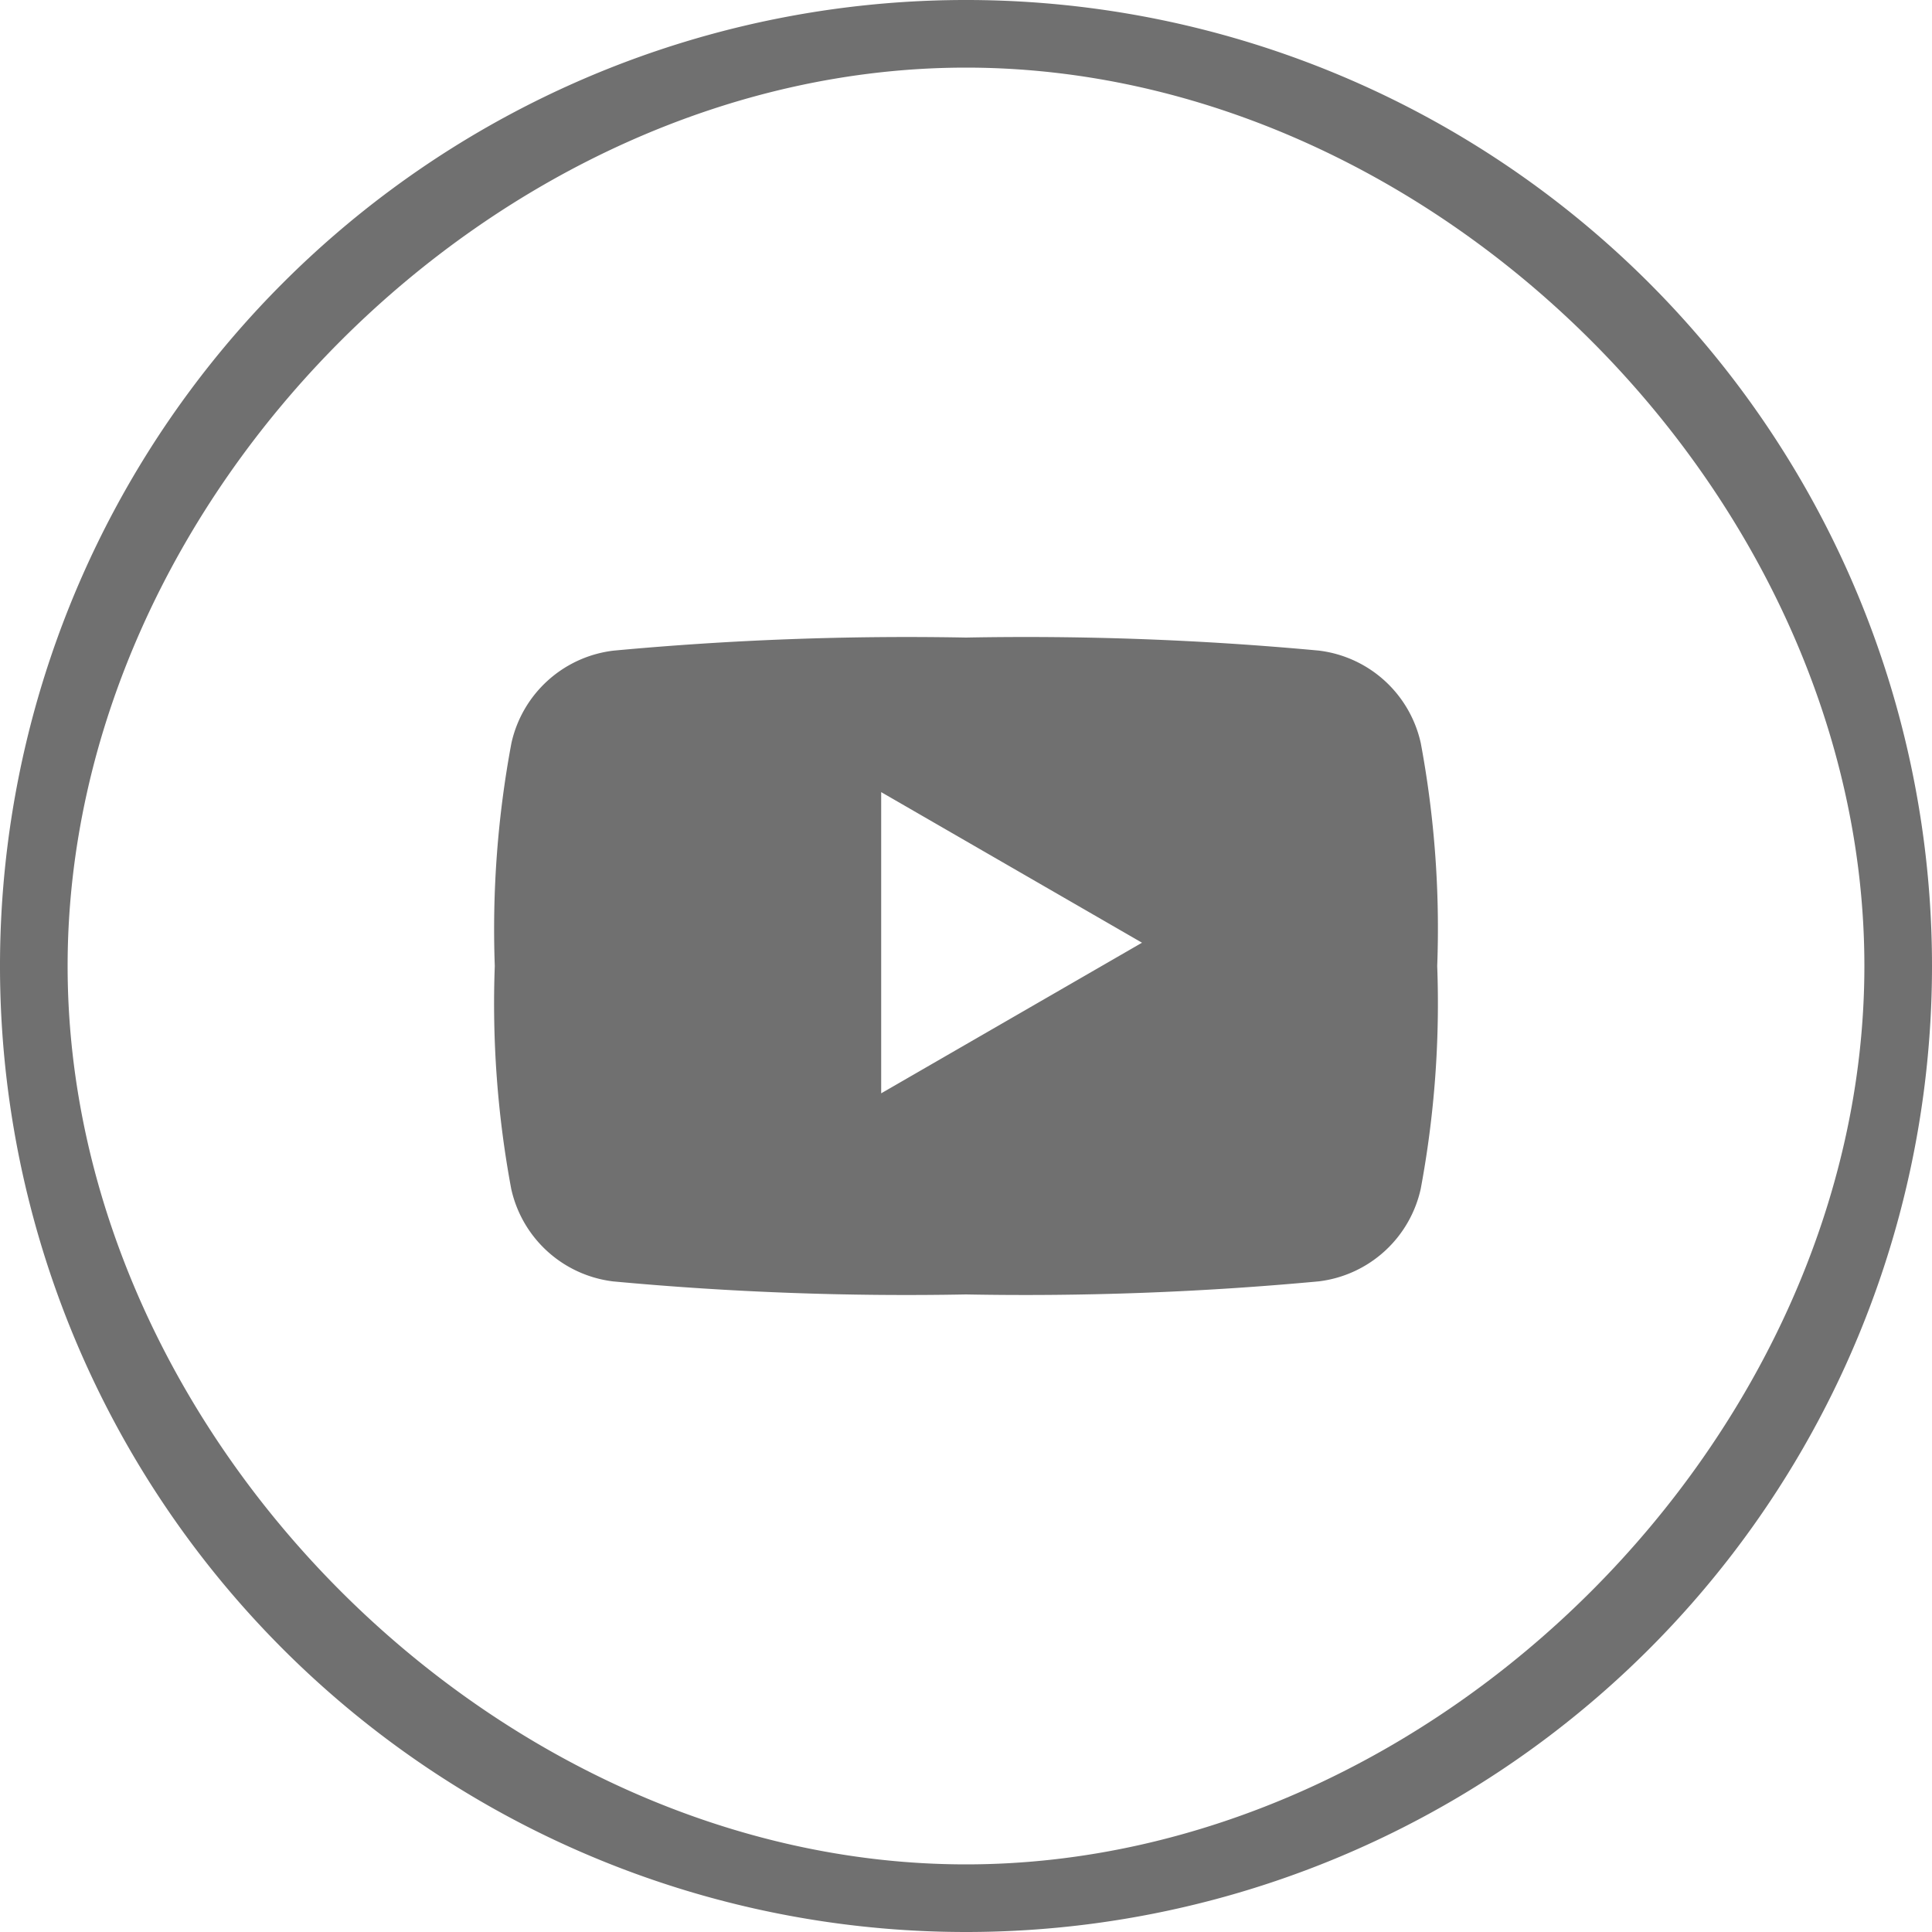 <svg id="Page-1" xmlns="http://www.w3.org/2000/svg" width="40" height="40" viewBox="0 0 40 40">
  <g id="YouTube">
    <path id="Oval-1" d="M40,20A20,20,0,1,0,20,40,20,20,0,0,0,40,20Zm-1.4,0c0-9.72-8.88-18.6-18.6-18.6S1.4,10.28,1.4,20,10.28,38.6,20,38.6,38.6,29.72,38.6,20Zm-9.185,4.612a2.465,2.465,0,0,1-2.109,1.917A65.518,65.518,0,0,1,20,26.8a65.514,65.514,0,0,1-7.307-.27,2.464,2.464,0,0,1-2.109-1.917A20.909,20.909,0,0,1,10.244,20a20.927,20.927,0,0,1,.344-4.613A2.464,2.464,0,0,1,12.7,13.471,65.518,65.518,0,0,1,20,13.2a65.514,65.514,0,0,1,7.307.27,2.464,2.464,0,0,1,2.109,1.917A20.911,20.911,0,0,1,29.756,20,20.923,20.923,0,0,1,29.415,24.612ZM18.244,16.4l5.4,3.118-5.4,3.118Zm0,0" fill="#707070" fill-rule="evenodd"/>
  </g>
</svg>
